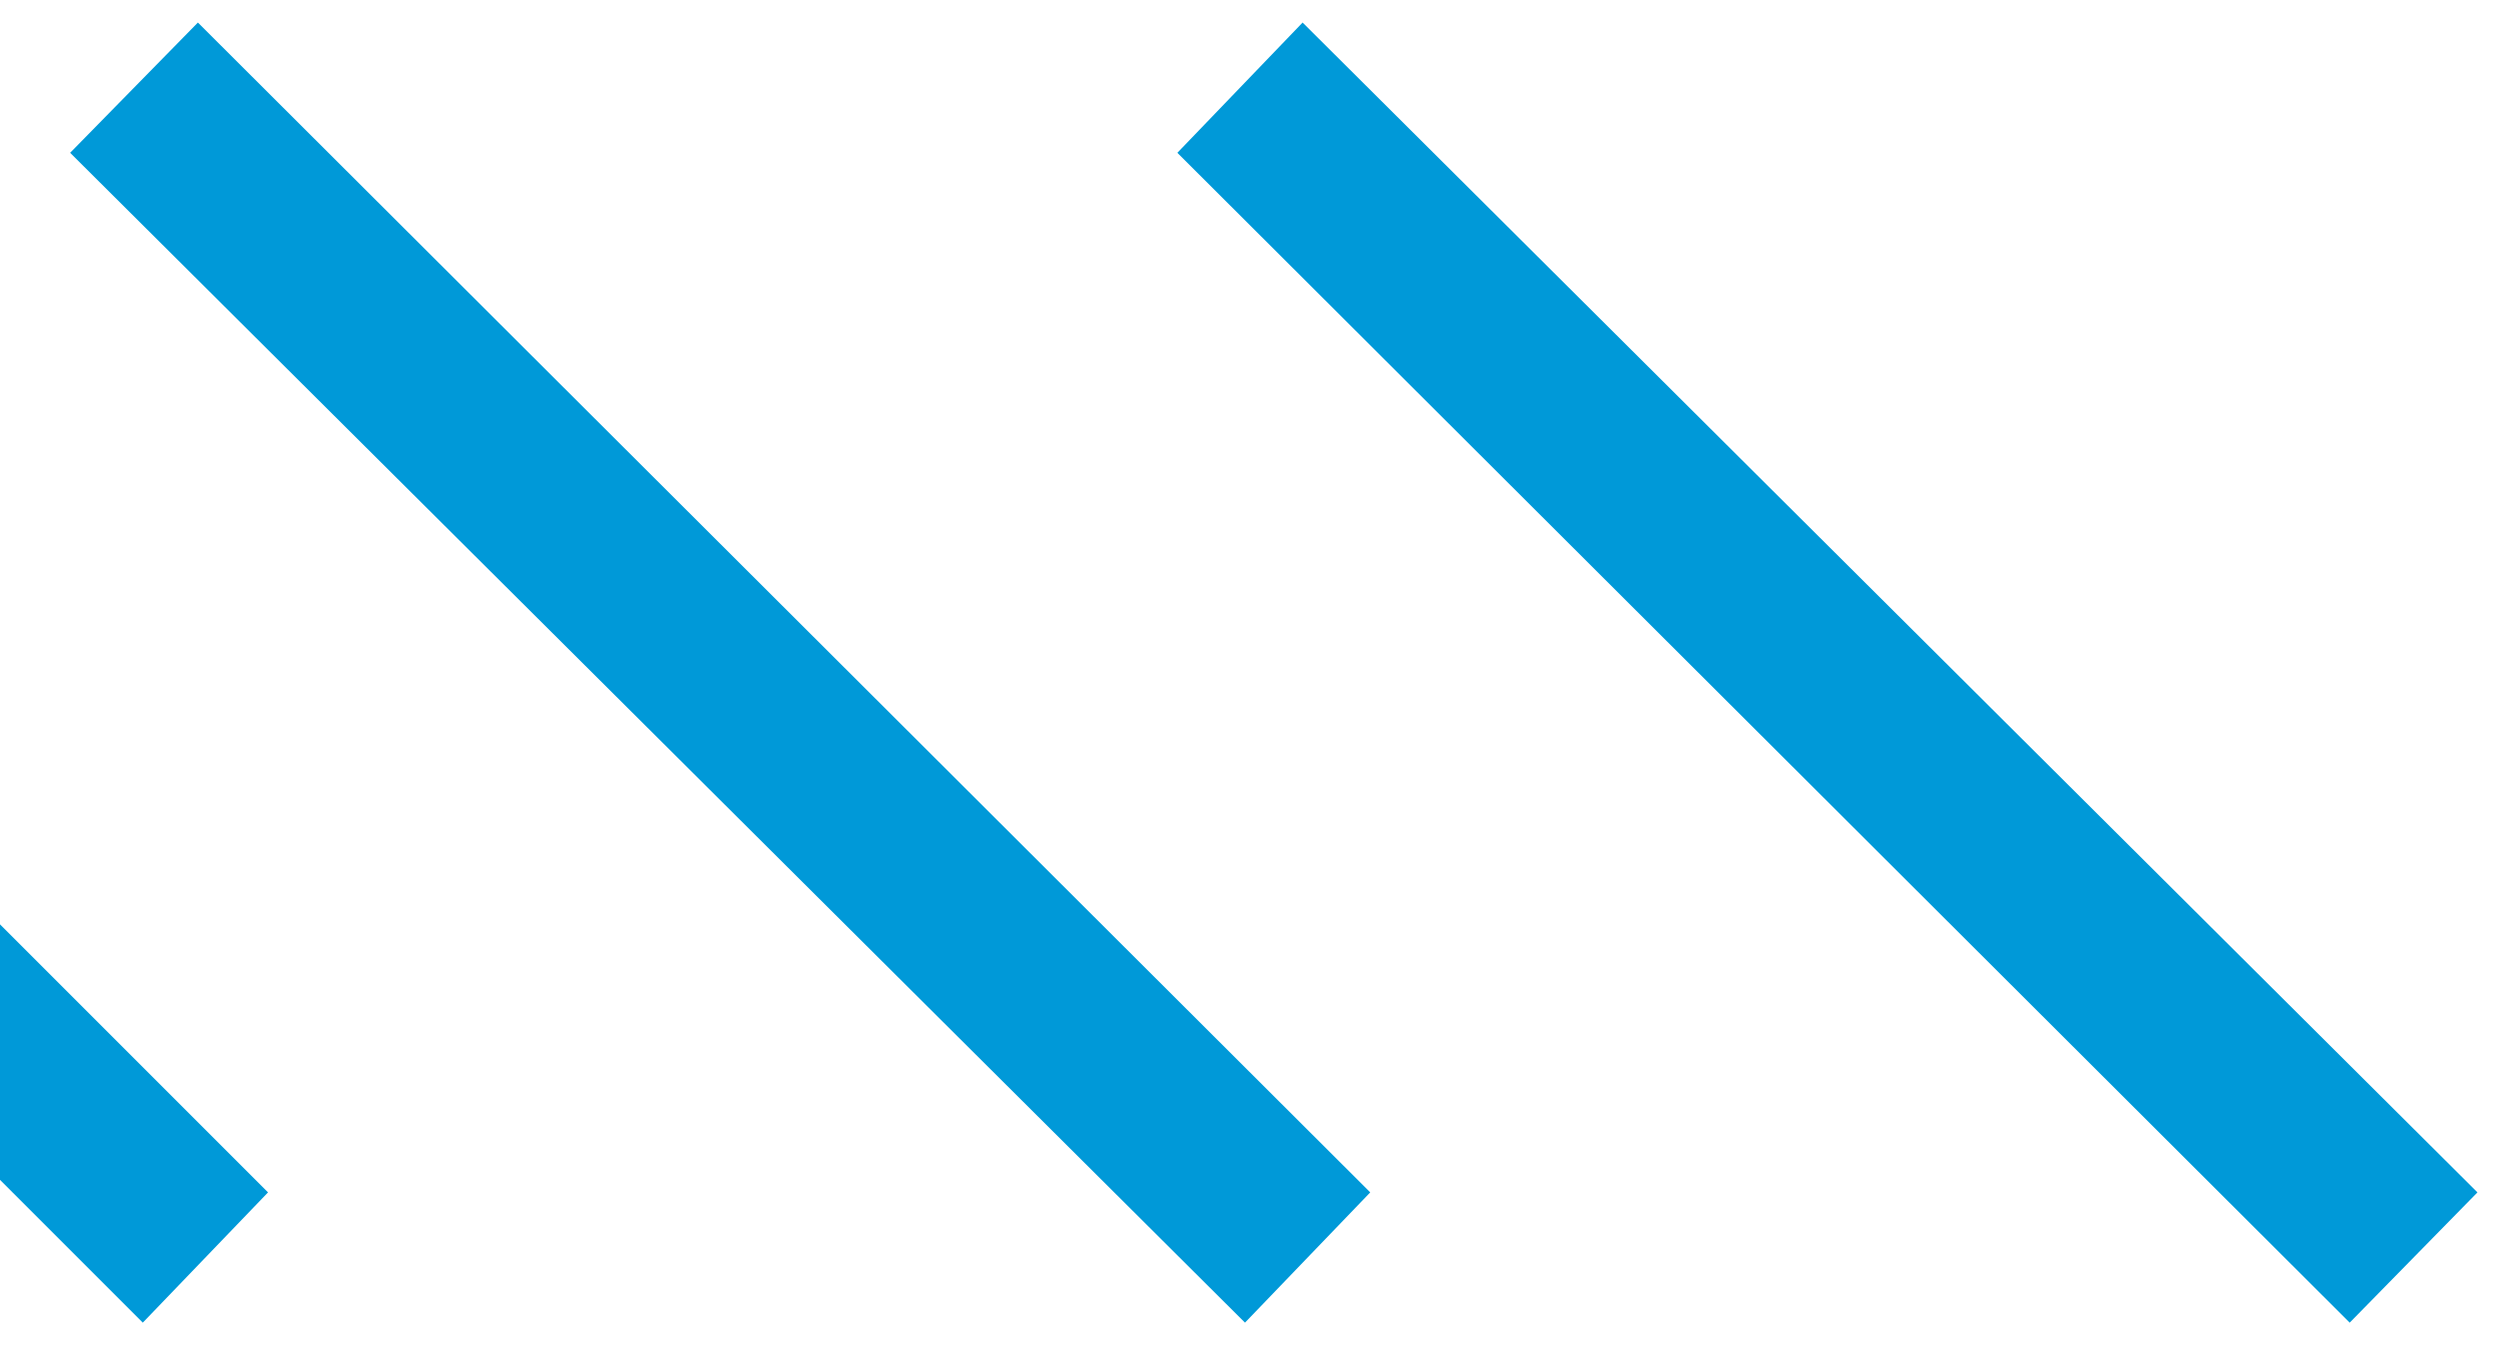 <?xml version="1.0" encoding="utf-8"?>
<!-- Generator: Adobe Illustrator 26.0.2, SVG Export Plug-In . SVG Version: 6.00 Build 0)  -->
<svg version="1.1" id="Layer_1" xmlns="http://www.w3.org/2000/svg" xmlns:xlink="http://www.w3.org/1999/xlink" x="0px" y="0px"
	 viewBox="0 0 99.8 53.7" style="enable-background:new 0 0 99.8 53.7;" xml:space="preserve" alt="">
<style type="text/css">
	.st0{fill:#0099D8;}
</style>
<g>
	<polygon class="st0" points="49.7,52.8 2.8,6.1 7.9,0.9 54.7,47.6 	"/>
	<polygon class="st0" points="93.8,52.8 47,6.1 52,0.9 98.9,47.6 	"/>
	<polygon class="st0" points="5.7,52.8 0,47.1 0,36.9 10.7,47.6 	"/>
</g>
</svg>
